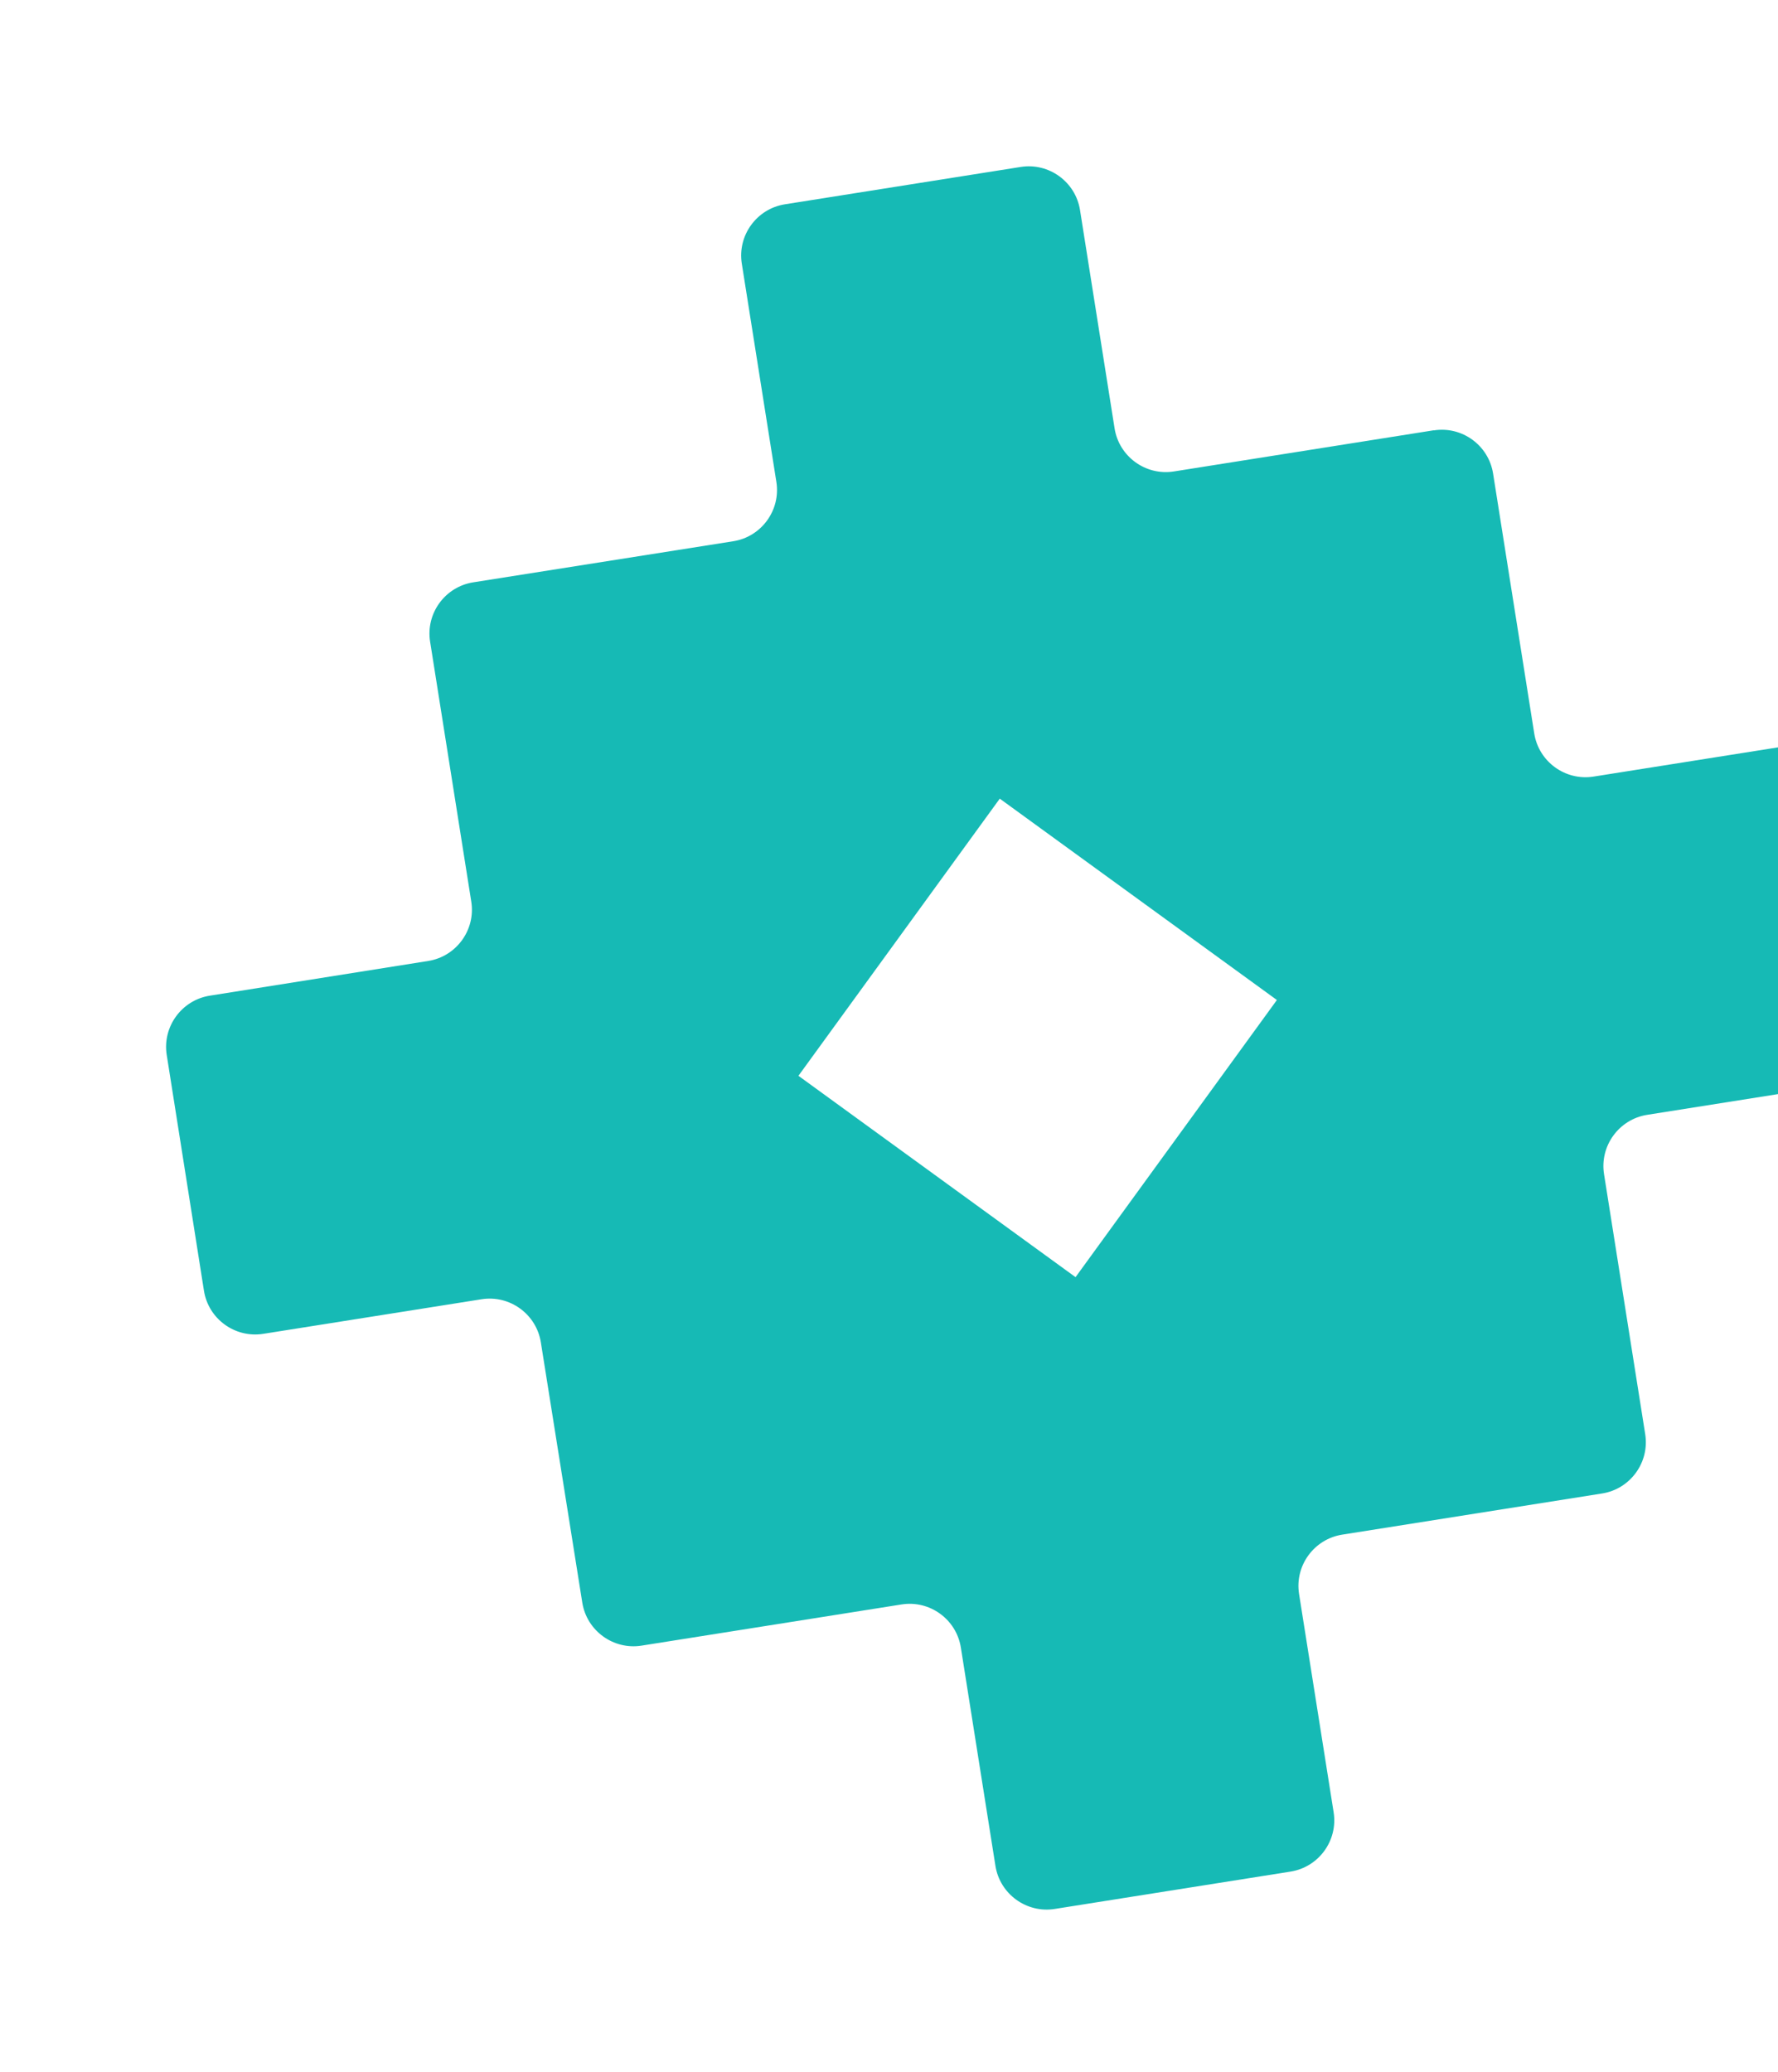 <svg xmlns="http://www.w3.org/2000/svg" width="369" height="430" viewBox="0 0 369 430" fill="none"><g clip-path="url(#clip0_2749_60384)"><path d="M297.577 89.285L243.626 97.83C237.769 98.758 232.244 94.744 231.316 88.887L224.142 43.587C223.214 37.731 217.689 33.716 211.832 34.644L162.894 42.395C157.038 43.323 153.024 48.848 153.951 54.704L161.126 100.004C162.054 105.861 158.039 111.386 152.183 112.313L98.206 120.84C92.349 121.767 88.335 127.292 89.262 133.149L97.808 187.101C98.735 192.957 94.721 198.482 88.864 199.41L43.546 206.61C37.689 207.538 33.675 213.063 34.603 218.92L42.328 267.839C43.255 273.696 48.781 277.71 54.637 276.782L99.937 269.607C105.794 268.68 111.319 272.694 112.246 278.55L120.843 332.539C121.77 338.396 127.295 342.41 133.152 341.483L187.104 332.938C192.96 332.01 198.485 336.024 199.413 341.881L206.588 387.181C207.515 393.037 213.04 397.051 218.897 396.124L267.835 388.373C273.691 387.445 277.706 381.92 276.778 376.063L269.603 330.764C268.676 324.907 272.69 319.382 278.546 318.454L332.498 309.909C338.355 308.982 342.369 303.457 341.441 297.6L332.896 243.648C331.968 237.792 335.983 232.267 341.839 231.339L387.139 224.164C392.996 223.237 397.01 217.712 396.082 211.855L388.331 162.917C387.404 157.061 381.879 153.046 376.022 153.974L330.722 161.149C324.866 162.076 319.341 158.062 318.413 152.206L309.868 98.254C308.94 92.397 303.415 88.383 297.559 89.311L297.577 89.285ZM265 207.511L223.215 265.022L165.704 223.238L207.488 165.727L265 207.511Z" fill="#16BAB5"></path></g><defs><clipPath id="clip0_2749_60384"><rect width="307" height="307" fill="white" transform="translate(0.965 249.33) rotate(-54)"></rect></clipPath></defs></svg>